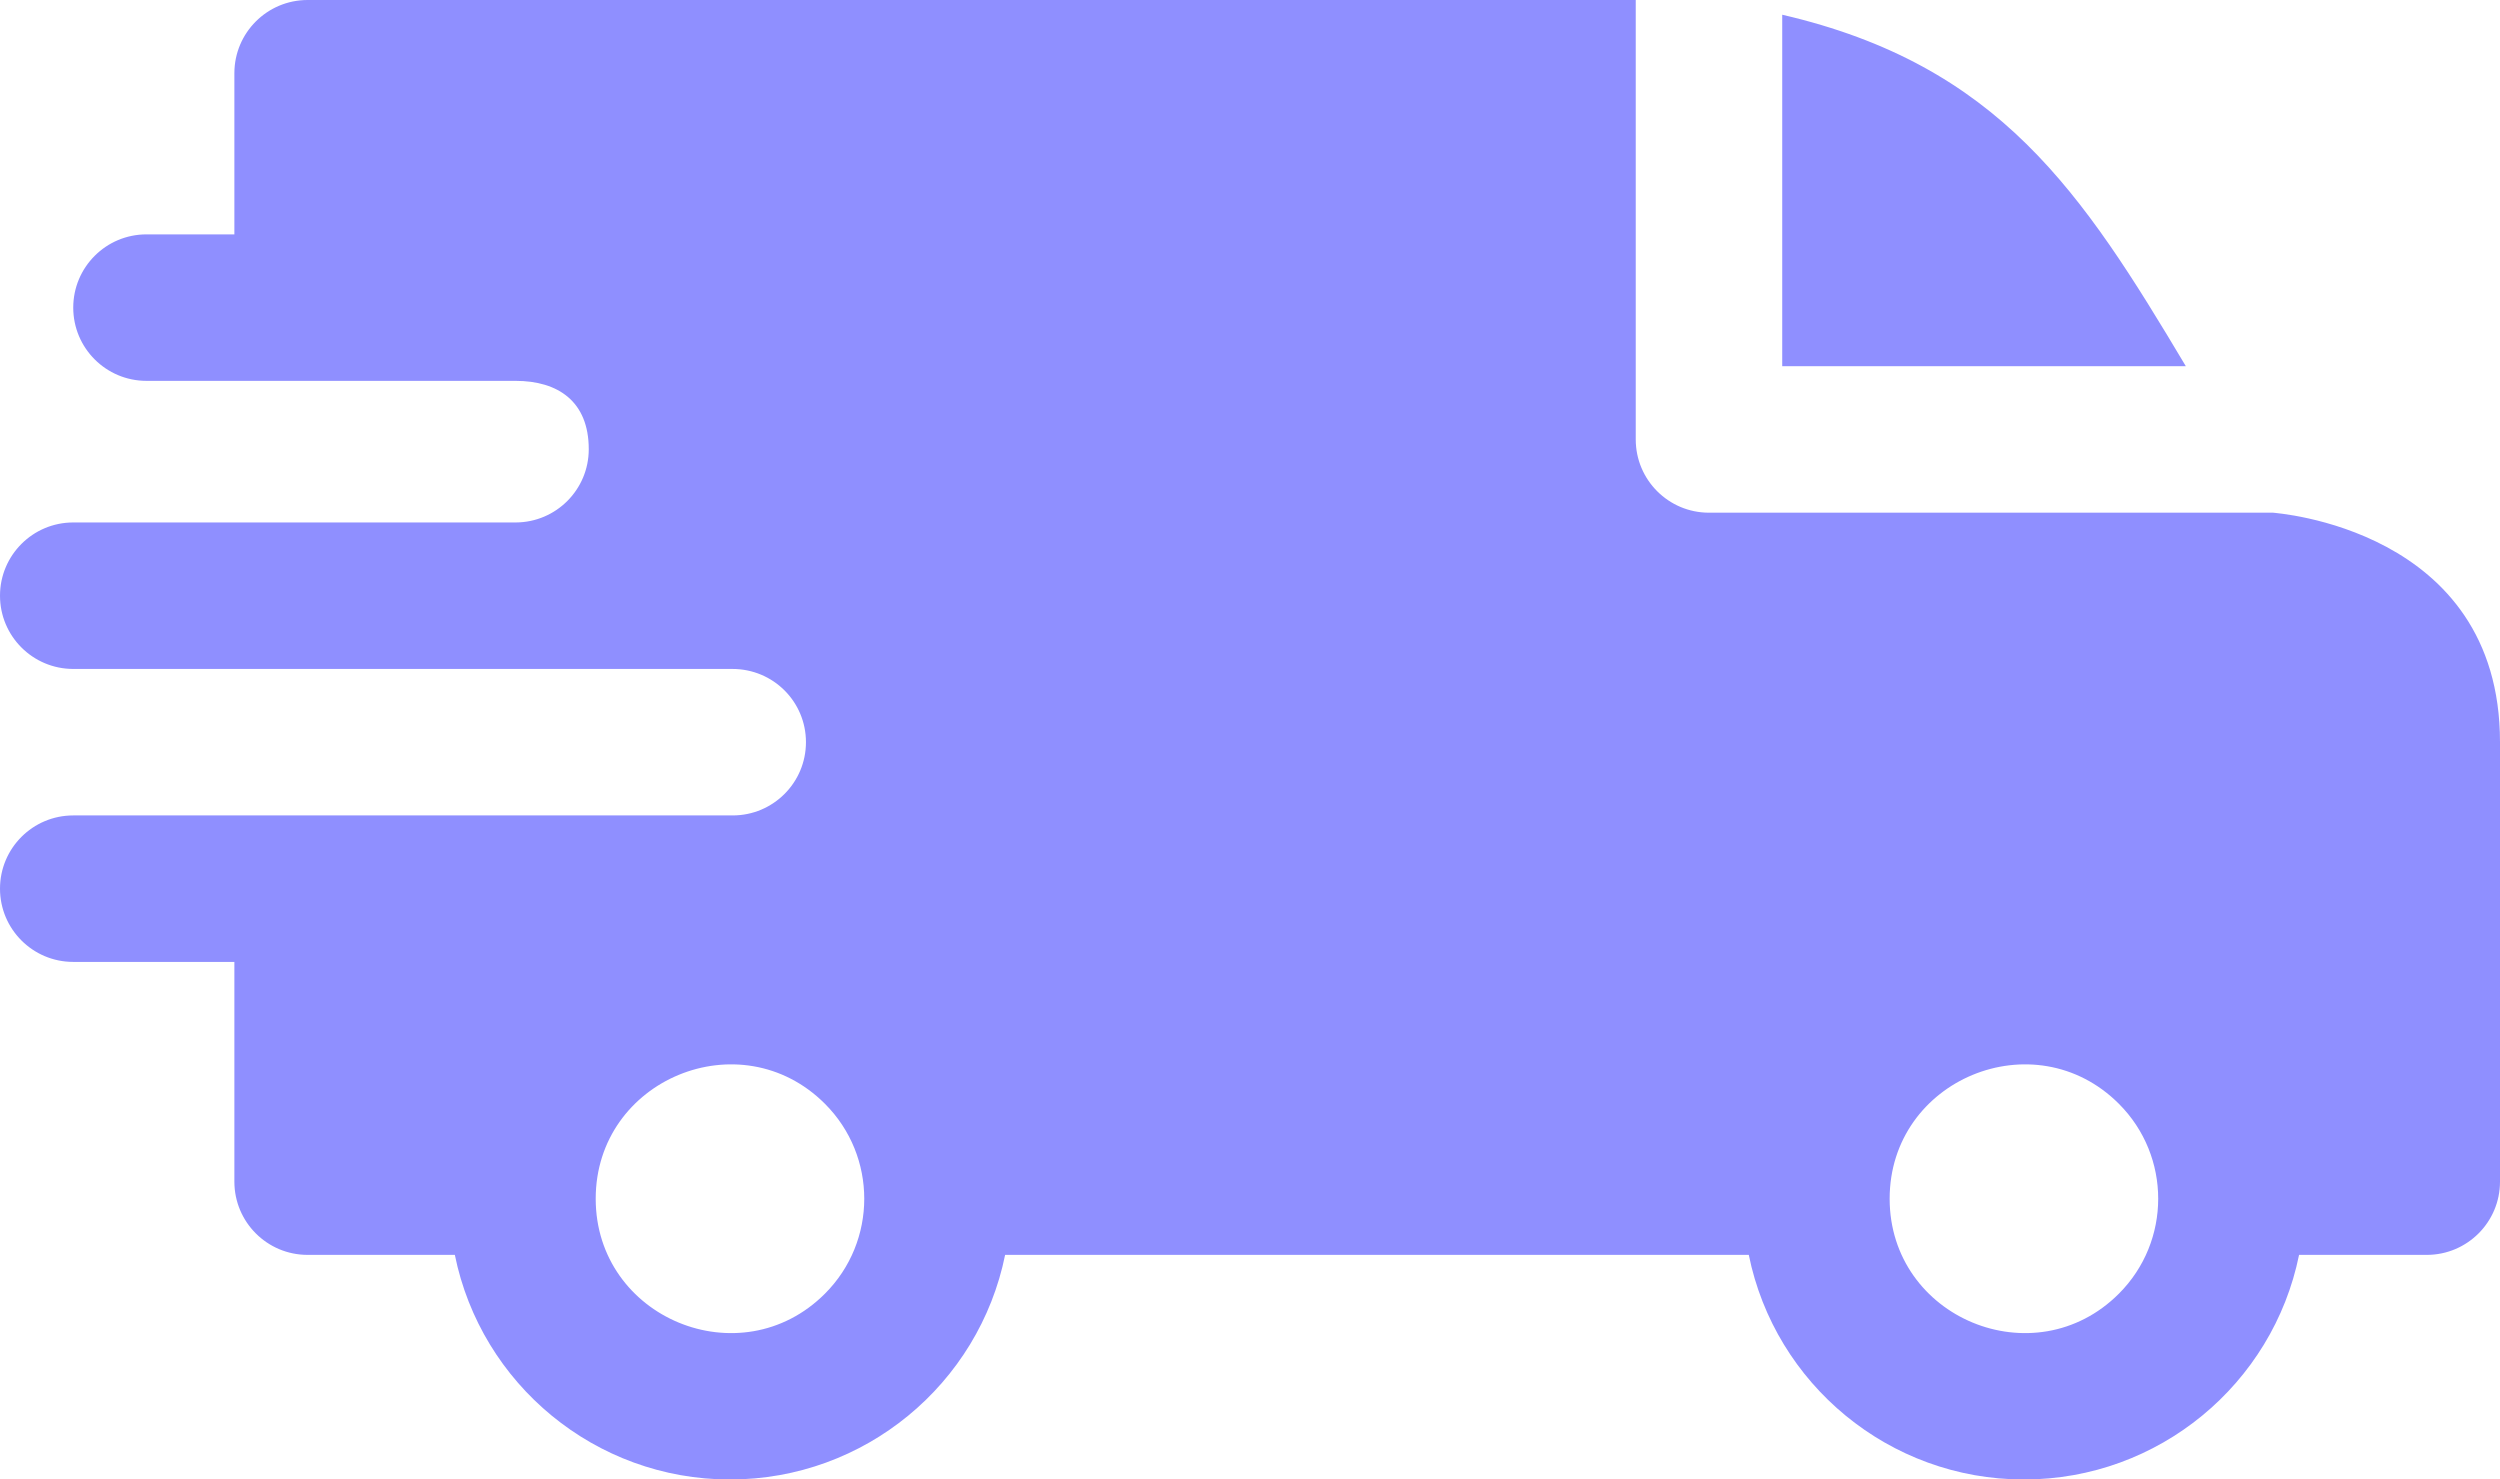 <?xml version="1.0" encoding="UTF-8"?> <svg xmlns="http://www.w3.org/2000/svg" width="512" height="303" viewBox="0 0 512 303" fill="none"><path fill-rule="evenodd" clip-rule="evenodd" d="M365 3.016C409.391 13.316 426.371 39.273 447.66 75H365V3.016ZM105.578 78C114.27 78 120.578 82.195 120.578 92C120.578 100.27 113.887 106.977 105.621 107H15C6.715 107 0 113.719 0 122C0 130.285 6.715 137 15 137H150C158.363 137 165.059 143.711 165.059 152C165.059 160.285 158.344 167 150.059 167H15C6.715 167 0 173.715 0 182C0 190.285 6.715 197 15 197H48V242C48 250.285 54.715 257 63 257H93.152C98.527 283.477 121.922 303 149.5 303C177.078 303 200.473 283.477 205.848 257H358.152C363.527 283.477 386.922 303 414.5 303C442.078 303 465.473 283.477 470.848 257H497C505.285 257 512 250.285 512 242V152C512 107.988 465.578 105.066 465.535 105H350C341.715 105 335 98.285 335 90V0H63C54.715 0 48 6.715 48 15V48H30C21.715 48 15 54.715 15 63C15 71.285 21.715 78 30 78H105.578ZM433.945 226.055C444.684 236.793 444.684 254.211 433.945 264.949C416.672 282.223 387 269.934 387 245.5C387 221.07 416.672 208.781 433.945 226.055ZM168.945 226.055C179.684 236.793 179.684 254.211 168.945 264.949C151.672 282.223 122 269.934 122 245.5C122 221.07 151.672 208.781 168.945 226.055Z" fill="#8F8FFF"></path></svg> 